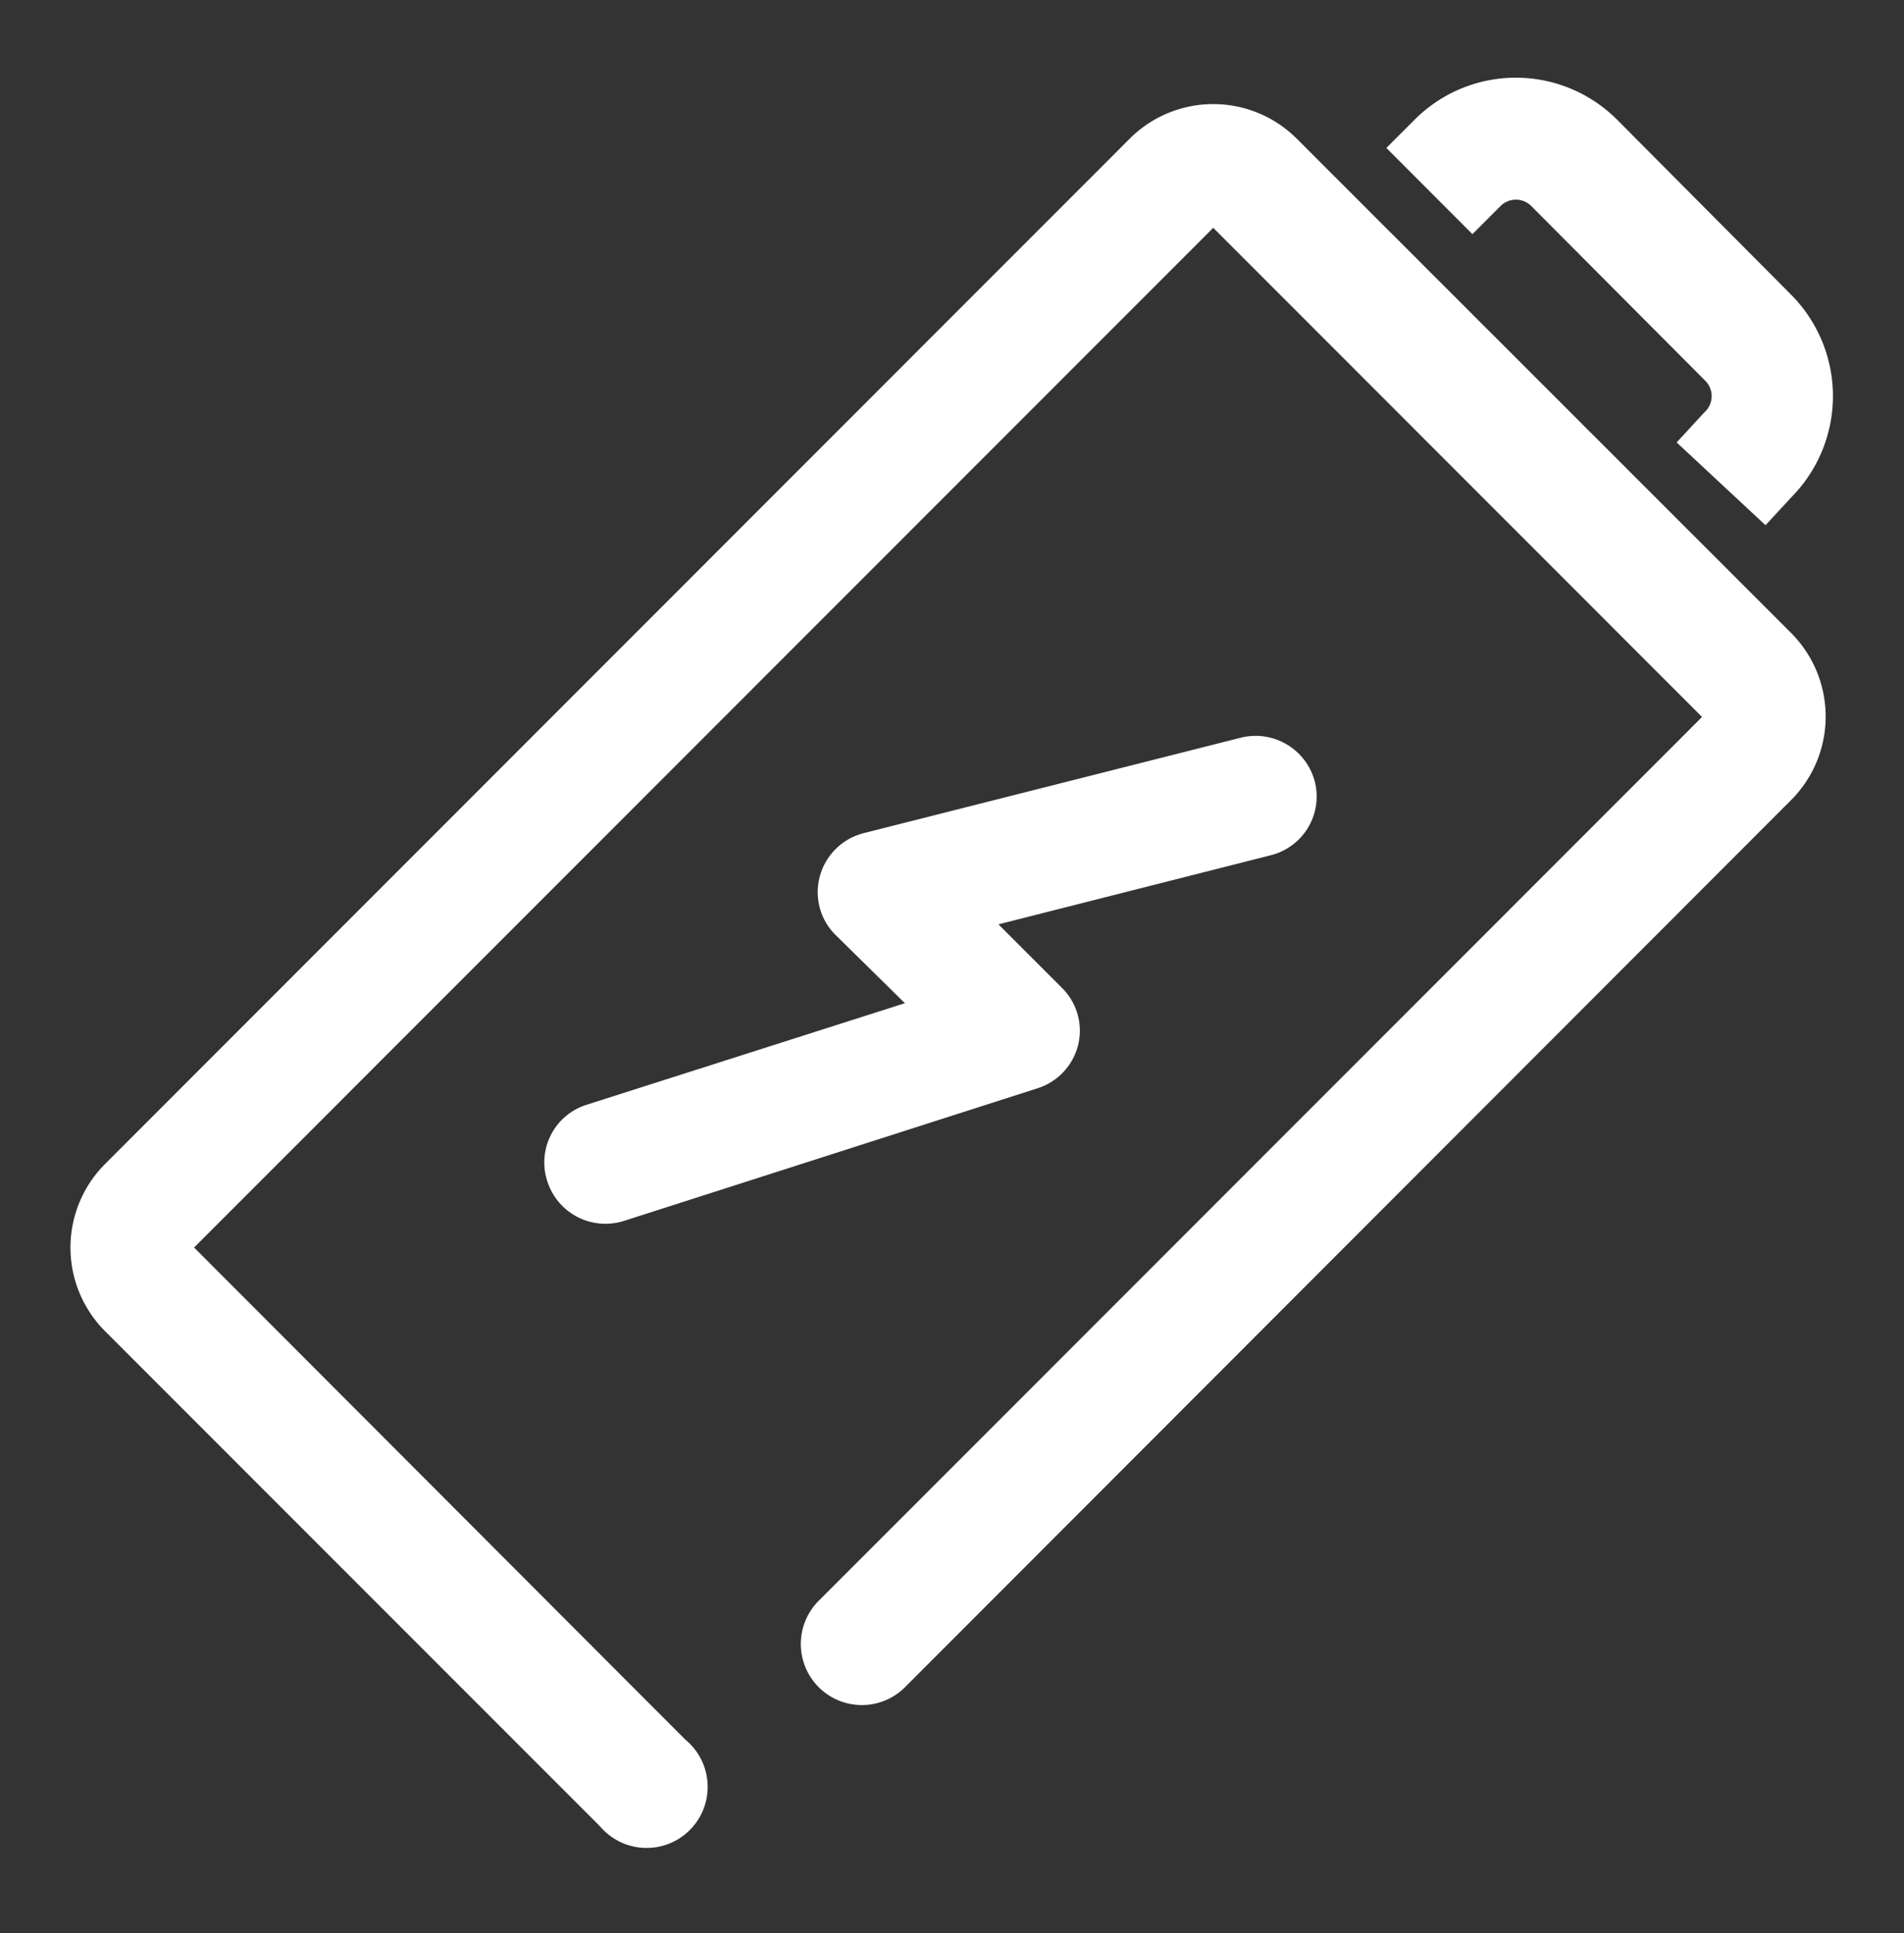 <svg id="Capa_1" data-name="Capa 1" xmlns="http://www.w3.org/2000/svg" width="150" height="152.24" viewBox="0 0 150 152.24">
  <rect x="0" y="0" width="150" height="152.24" fill="#333333" stroke="none"/>
  <defs>
    <style>
      .cls-1 {
        fill: #fff;
      }
    </style>
  </defs>
  <title>icono-Mesa de trabajo 1blanco</title>
  <g id="Sitio">
    <g id="_01---Home" data-name="01---Home">
      <g id="Group-2">
        <path id="Fill-9" class="cls-1" d="M102.15,10.91a9.31,9.31,0,0,0-13.14,0L8.27,91.67a9.31,9.31,0,0,0,0,13.15l39,39A4.81,4.81,0,1,0,54,137L15.29,98.24l80.29-80.3,38.51,38.52L64.41,126.15a4.81,4.81,0,0,0,6.8,6.8L141.11,63a9.31,9.31,0,0,0,0-13.15Z"/>
        <path id="Fill-11" class="cls-1" d="M118.23,16.21a1.71,1.71,0,0,1,2.39,0L134.36,30a1.71,1.71,0,0,1,0,2.39l-.13.13-2.14,2.32,7,6.52,2.09-2.26a11.32,11.32,0,0,0-.07-15.89L127.39,9.42a11.27,11.27,0,0,0-15.94,0l-2.23,2.23L116,18.44Z"/>
        <path id="Fill-13" class="cls-1" d="M47.69,96.37a4.87,4.87,0,0,0,1.48-.23L81.74,85.7a4.79,4.79,0,0,0,3.2-3.42,4.74,4.74,0,0,0-1.28-4.49l-5-5,21.45-5.44a4.77,4.77,0,0,0,3.47-5.81,4.82,4.82,0,0,0-5.86-3.44L68,65.62A4.8,4.8,0,0,0,64.59,69a4.74,4.74,0,0,0,1.24,4.63L71.29,79l-25.08,8a4.76,4.76,0,0,0-3.1,6A4.81,4.81,0,0,0,47.69,96.37Z"/>
      </g>
    </g>
  </g>
</svg>
